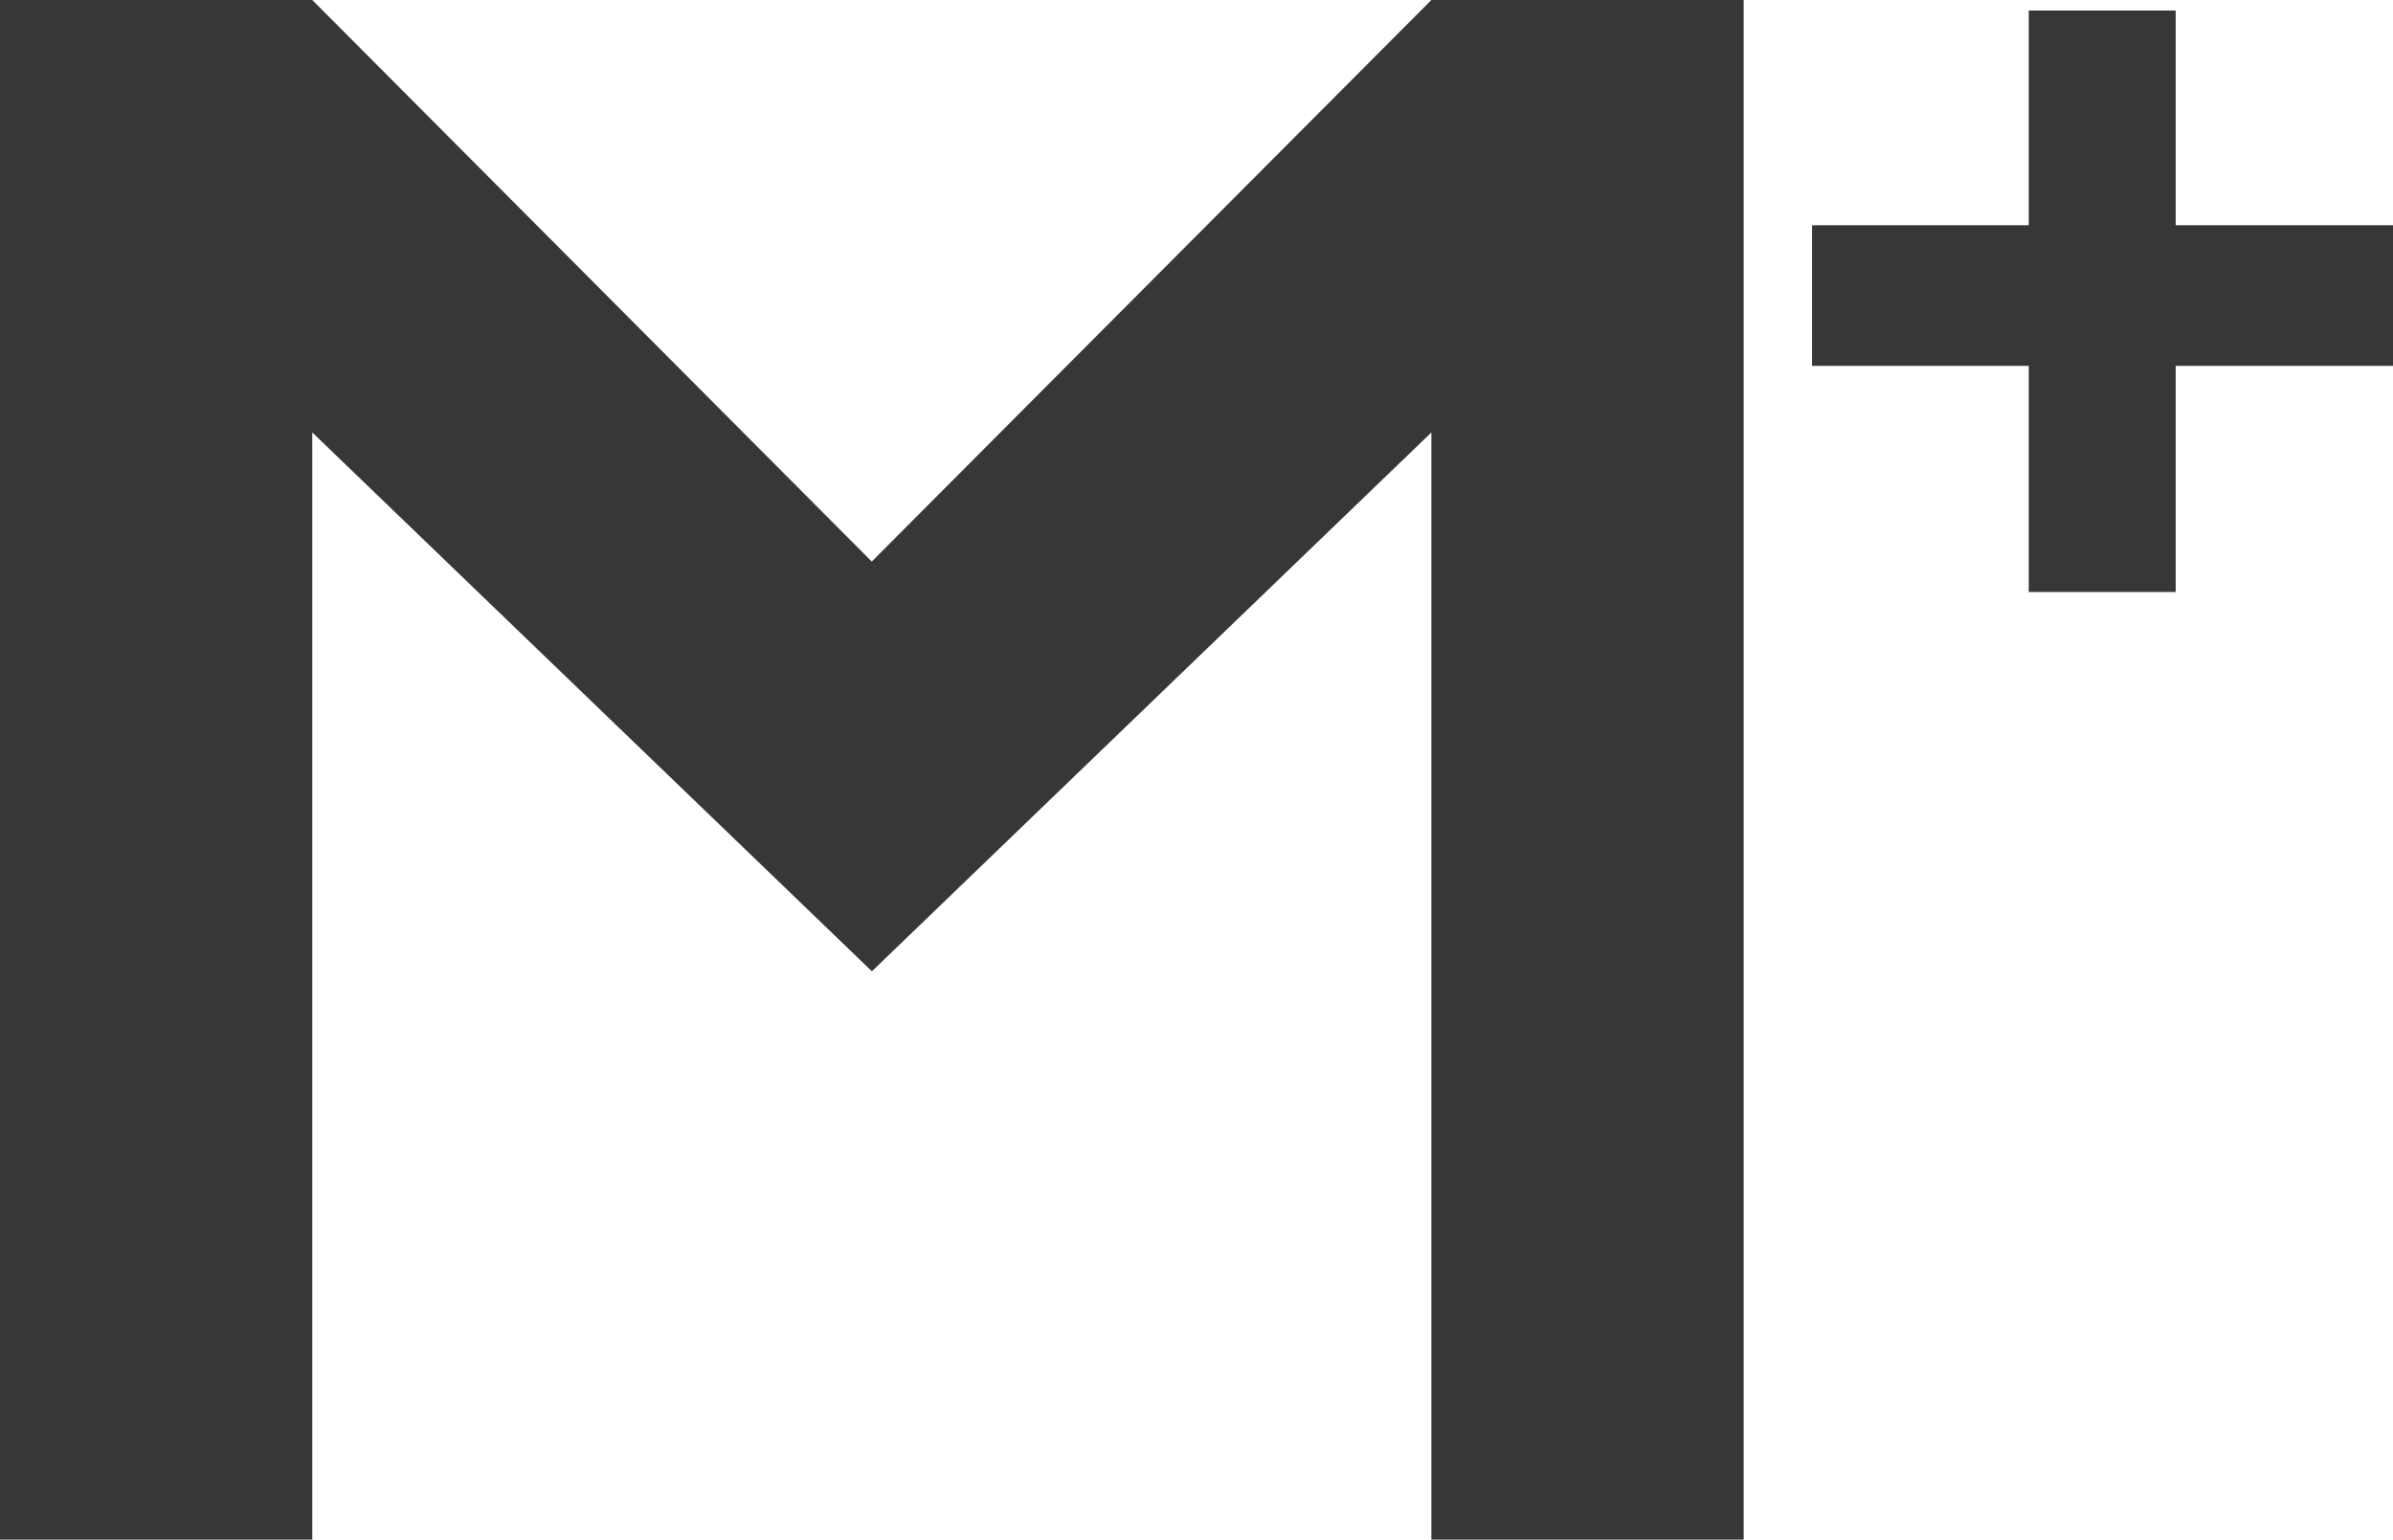 <?xml version="1.0" encoding="UTF-8"?>
<svg id="_レイヤー_2" data-name="レイヤー 2" xmlns="http://www.w3.org/2000/svg" viewBox="0 0 159.24 102.46">
  <defs>
    <style>
      .cls-1 {
        fill: #363739;
      }
    </style>
  </defs>
  <g id="_レイヤー_1-2" data-name=" レイヤー 1">
    <path class="cls-1" d="M0,0h20.78l37.23,37.37L95.25,0h20.78v102.46h-20.78V28.78l-37.23,35.86L20.78,28.78v73.68H0V0Z"/>
    <path class="cls-1" d="M135,24.35h-14.42v-9.36h14.42V.7h9.78v14.29h14.46v9.36h-14.46v15.05h-9.78s0-15.05,0-15.05Z"/>
  </g>
</svg>